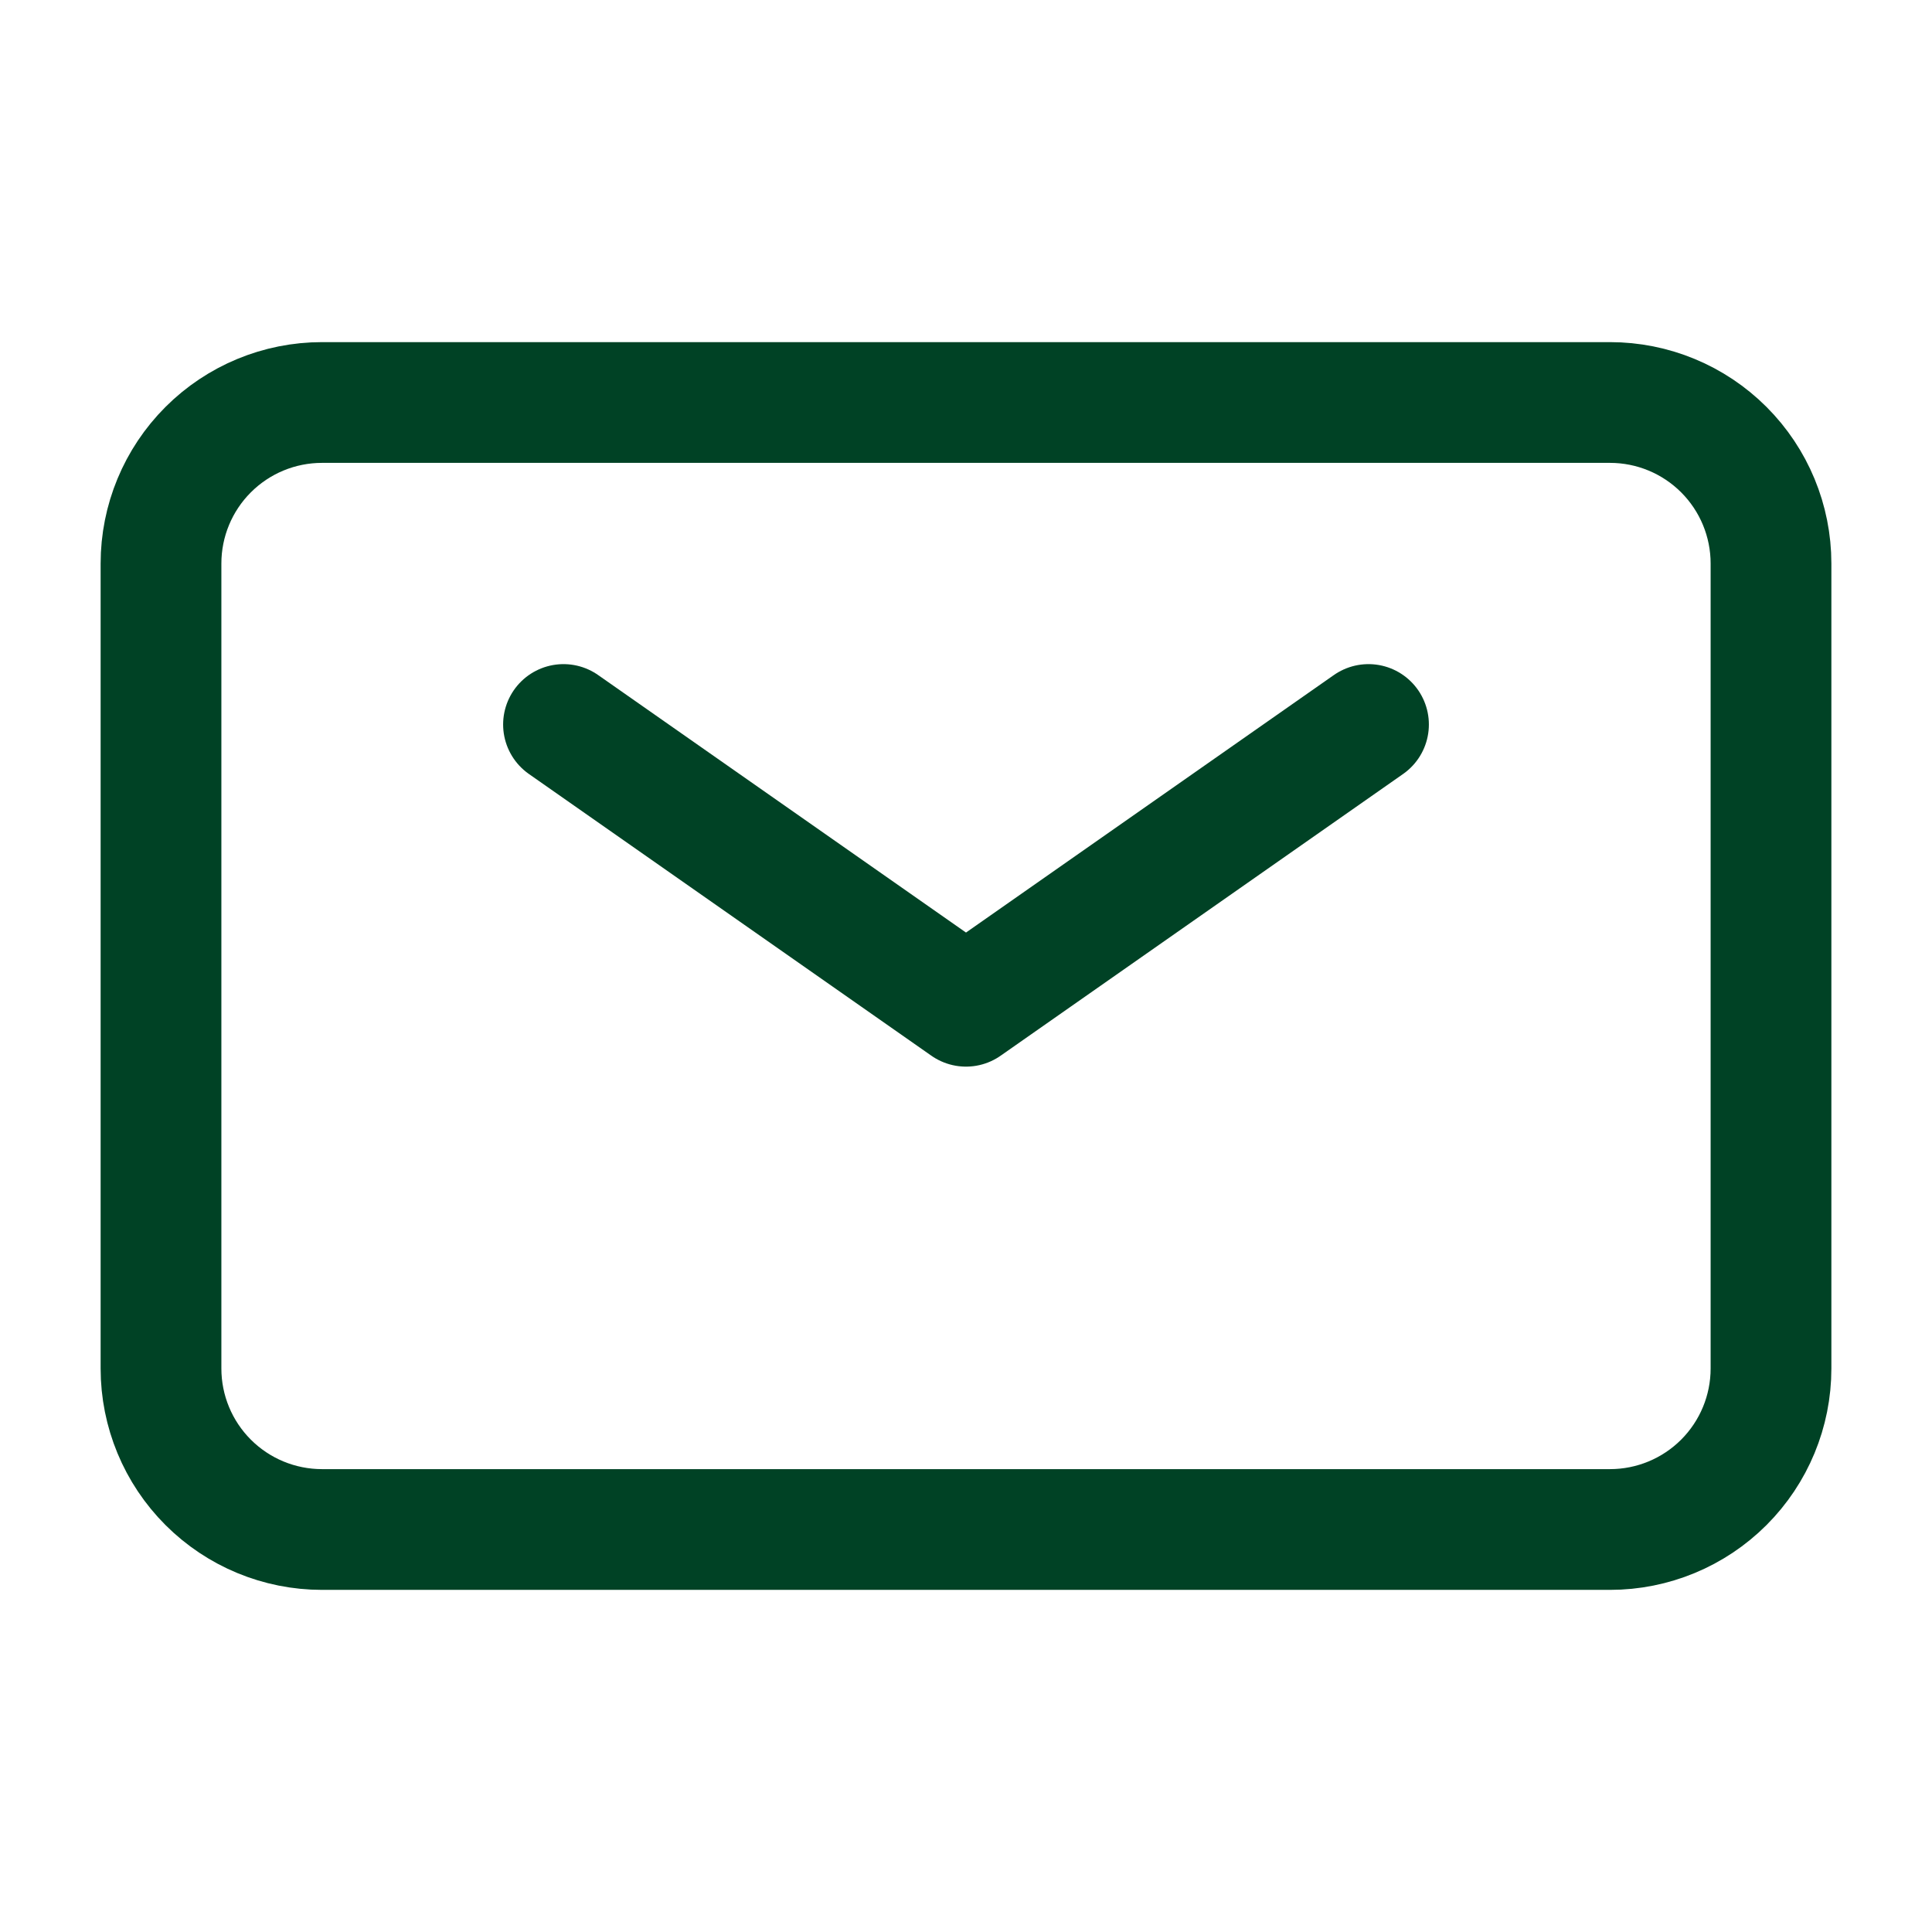 <svg width="186" height="186" viewBox="0 0 186 186" fill="none" xmlns="http://www.w3.org/2000/svg">
<path d="M54.25 69.75L93 96.875L131.75 69.75" stroke="#004225" stroke-width="11.625" stroke-linecap="round" stroke-linejoin="round"/>
<path d="M15.5 131.75V54.25C15.5 50.139 17.133 46.197 20.04 43.29C22.947 40.383 26.889 38.75 31 38.75H155C159.111 38.75 163.053 40.383 165.96 43.29C168.867 46.197 170.5 50.139 170.5 54.25V131.75C170.5 135.861 168.867 139.803 165.96 142.71C163.053 145.617 159.111 147.25 155 147.25H31C26.889 147.25 22.947 145.617 20.04 142.71C17.133 139.803 15.5 135.861 15.5 131.75Z" stroke="#004225" stroke-width="11.625"/>
</svg>
